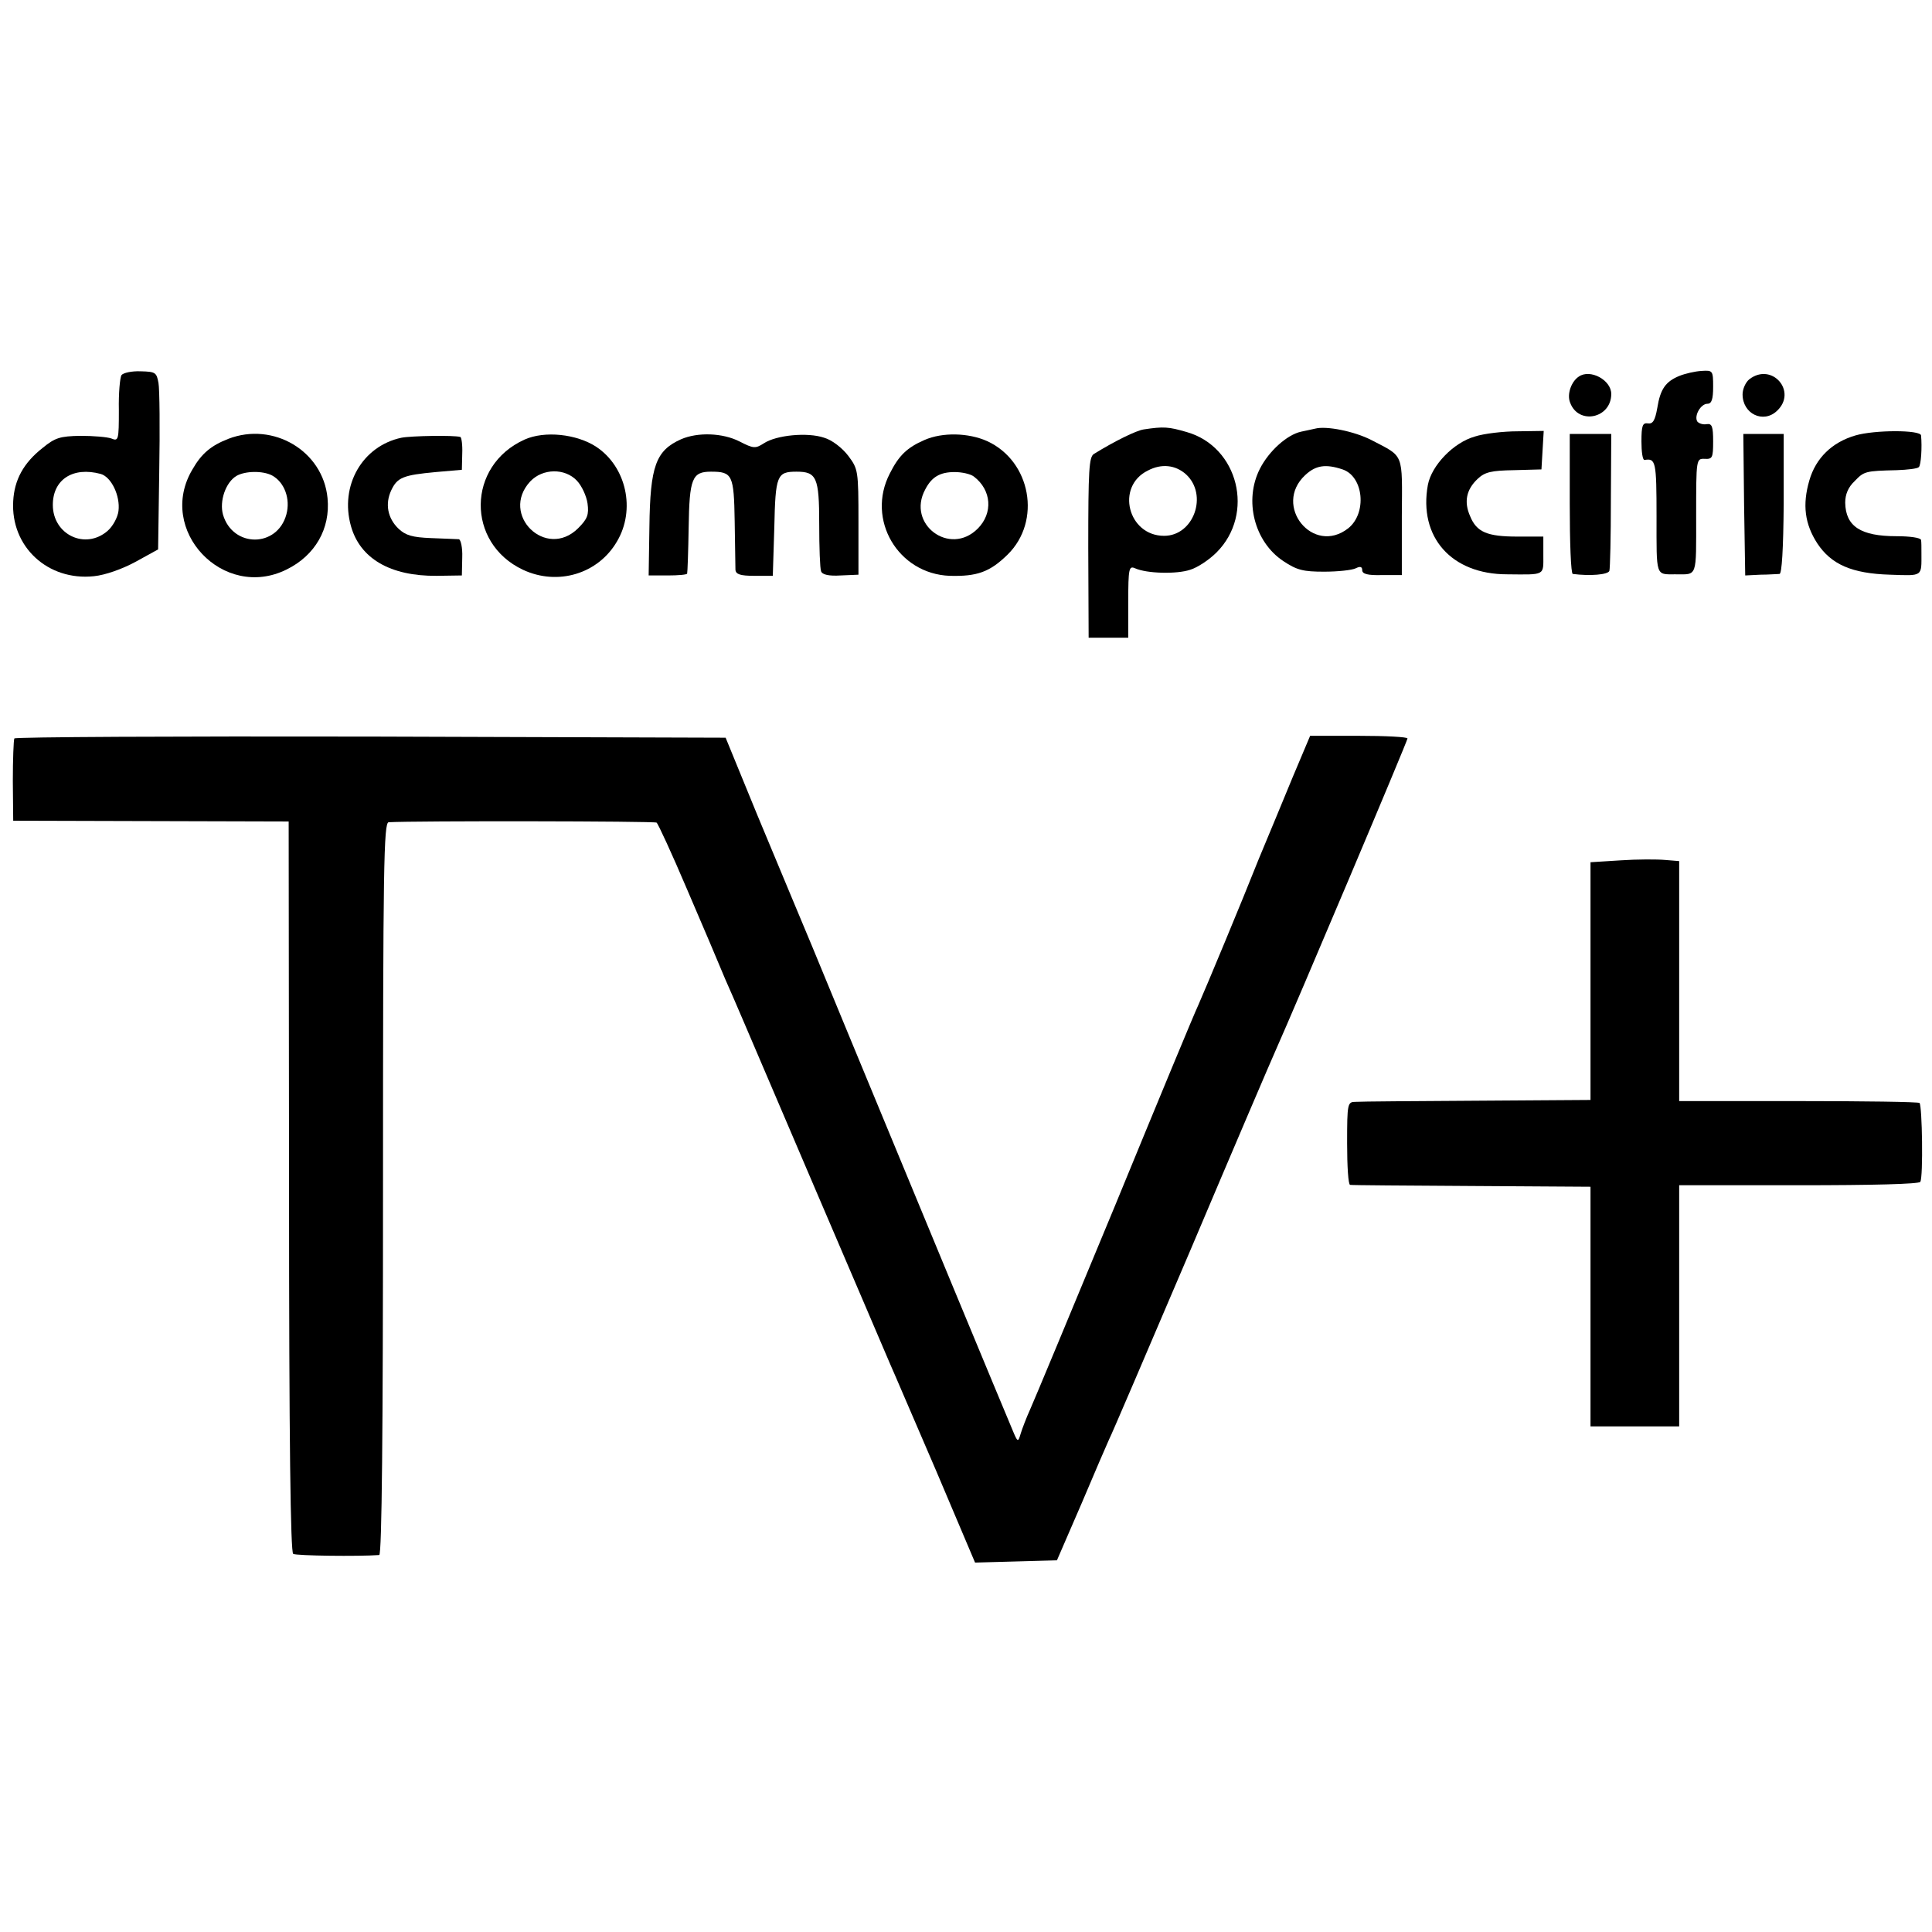 <?xml version="1.0" standalone="no"?>
<!DOCTYPE svg PUBLIC "-//W3C//DTD SVG 20010904//EN"
 "http://www.w3.org/TR/2001/REC-SVG-20010904/DTD/svg10.dtd">
<svg version="1.0" xmlns="http://www.w3.org/2000/svg"
 width="512pt" height="512pt" viewBox="0 0 512 512"
 preserveAspectRatio="xMidYMid meet">
<g transform="translate(0,512) scale(0.1,-0.1)"
fill="#000000" stroke="none">
<path d="M322 4126 c-4 -6 -8 -48 -7 -93 0 -79 -1 -83 -20 -75 -11 4 -48 7
-82 7 -54 -1 -67 -5 -100 -32 -51 -40 -75 -85 -78 -141 -7 -121 92 -212 214
-199 30 3 75 19 110 38 l60 33 3 206 c2 113 1 219 -2 235 -5 28 -8 30 -47 31
-24 1 -46 -4 -51 -10z m-55 -262 c28 -8 52 -58 47 -98 -2 -17 -15 -41 -29 -53
-59 -51 -145 -10 -145 69 0 67 53 102 127 82z"/>
<path d="M4451 4124 c-37 -15 -51 -35 -59 -85 -6 -34 -12 -43 -25 -41 -14 2
-17 -6 -17 -48 0 -27 3 -49 8 -49 30 5 32 -3 32 -151 0 -160 -3 -152 50 -152
59 0 55 -11 55 155 0 151 0 152 23 151 20 -1 22 3 22 46 0 40 -3 48 -17 46
-10 -2 -21 2 -25 7 -9 15 9 47 27 47 11 0 15 12 15 45 0 43 -1 44 -31 42 -17
-1 -43 -7 -58 -13z"/>
<path d="M4184 4122 c-20 -13 -32 -47 -23 -69 22 -60 109 -42 109 23 0 37 -56
67 -86 46z"/>
<path d="M4636 4115 c-10 -8 -18 -26 -18 -40 0 -52 55 -78 91 -44 55 51 -13
130 -73 84z"/>
<path d="M3031 3982 c-20 -3 -77 -31 -132 -65 -13 -8 -15 -42 -15 -248 l1
-239 52 0 53 0 0 96 c0 88 2 95 18 88 31 -14 110 -16 146 -4 20 6 51 27 70 46
102 102 58 280 -79 319 -48 14 -61 15 -114 7z m112 -119 c59 -54 21 -163 -58
-163 -96 0 -129 131 -43 173 36 19 73 15 101 -10z"/>
<path d="M3485 3984 c-5 -1 -22 -5 -37 -8 -37 -8 -85 -51 -109 -98 -43 -84
-15 -194 62 -245 36 -24 53 -28 108 -28 36 0 74 4 84 9 12 6 17 4 17 -5 0 -10
14 -14 52 -13 l53 0 0 155 c1 172 7 157 -81 203 -45 23 -119 38 -149 30z m73
-108 c56 -19 65 -116 15 -156 -93 -73 -201 60 -114 141 28 26 54 30 99 15z"/>
<path d="M3908 3963 c-56 -16 -114 -76 -124 -128 -25 -138 62 -237 210 -237
102 -1 96 -4 96 51 l0 49 -69 0 c-80 0 -108 12 -125 54 -17 38 -10 71 20 99
19 18 36 22 96 23 l73 2 3 51 3 51 -69 -1 c-38 0 -90 -6 -114 -14z"/>
<path d="M4917 3966 c-62 -18 -105 -60 -122 -119 -19 -65 -12 -116 21 -167 37
-56 92 -80 193 -83 88 -3 83 -6 83 58 0 14 0 29 -1 34 -1 6 -30 10 -65 10 -95
0 -135 26 -136 89 0 22 8 41 25 57 25 26 28 27 112 29 28 1 54 4 58 8 6 5 9
53 6 84 -1 15 -123 15 -174 0z"/>
<path d="M605 3957 c-46 -18 -71 -39 -95 -81 -96 -161 82 -349 250 -265 75 37
116 108 108 189 -12 125 -144 203 -263 157z m116 -97 c33 -18 49 -62 38 -103
-24 -89 -142 -89 -168 -1 -10 36 7 86 36 103 23 13 69 14 94 1z"/>
<path d="M1064 3960 c-104 -22 -164 -127 -134 -234 24 -86 104 -133 227 -132
l67 1 1 48 c1 26 -4 47 -9 48 -6 0 -39 2 -74 3 -49 2 -67 7 -86 25 -29 28 -36
66 -19 102 16 34 32 40 118 48 l69 6 1 43 c1 23 -2 43 -5 44 -17 5 -130 3
-156 -2z"/>
<path d="M1390 3955 c-153 -69 -155 -274 -4 -345 92 -43 199 -11 249 75 50 84
25 198 -55 251 -52 34 -137 43 -190 19z m139 -109 c13 -14 25 -40 28 -60 4
-30 0 -41 -25 -66 -85 -84 -208 36 -127 124 33 35 92 36 124 2z"/>
<path d="M1805 3956 c-67 -30 -82 -71 -84 -232 l-2 -129 51 0 c27 0 51 2 51 5
1 3 3 58 4 122 2 130 9 148 59 148 57 0 61 -8 63 -132 1 -62 2 -120 2 -128 1
-12 13 -16 50 -16 l49 0 4 128 c3 139 7 148 59 148 53 0 60 -15 60 -138 0 -62
2 -119 5 -126 3 -9 21 -13 52 -11 l47 2 0 140 c0 137 -1 140 -27 175 -16 21
-43 42 -64 48 -44 15 -127 7 -160 -15 -22 -14 -27 -14 -64 5 -45 23 -111 25
-155 6z"/>
<path d="M2450 3954 c-46 -20 -68 -41 -92 -89 -63 -122 22 -266 159 -271 72
-2 106 10 153 56 91 89 62 248 -54 301 -49 22 -118 24 -166 3z m131 -97 c47
-36 51 -97 10 -138 -74 -74 -189 12 -139 104 17 33 39 46 78 46 19 0 42 -5 51
-12z"/>
<path d="M4160 3785 c0 -102 3 -185 8 -186 46 -6 93 -2 97 8 2 7 4 91 4 188
l1 175 -55 0 -55 0 0 -185z"/>
<path d="M4622 3783 l3 -188 40 2 c22 0 45 2 51 2 6 1 10 64 11 186 l0 185
-54 0 -53 0 2 -187z"/>
<path d="M38 3163 c-2 -5 -4 -55 -4 -113 l1 -105 365 -1 365 -1 1 -967 c0
-682 4 -970 11 -974 9 -5 172 -7 228 -3 7 1 10 329 10 971 0 856 2 970 15 971
70 4 704 3 710 -1 4 -3 40 -81 80 -175 40 -93 86 -201 102 -240 37 -84 16 -36
238 -555 100 -234 190 -443 199 -465 10 -22 64 -149 122 -283 l103 -243 109 3
108 3 65 150 c35 83 68 159 73 170 6 11 103 238 217 505 113 267 214 503 224
525 54 121 350 821 350 828 0 4 -58 7 -129 7 l-129 0 -46 -109 c-25 -60 -65
-158 -90 -217 -46 -116 -139 -339 -161 -389 -8 -16 -107 -255 -220 -530 -114
-275 -215 -518 -225 -540 -10 -22 -21 -51 -25 -64 -7 -24 -8 -24 -22 10 -18
42 -259 623 -435 1049 -71 173 -136 329 -143 345 -7 17 -51 122 -98 235 l-84
205 -941 3 c-517 1 -942 -1 -944 -5z"/>
<path d="M4295 2840 l-80 -5 0 -315 0 -315 -300 -2 c-165 -1 -310 -2 -322 -3
-22 0 -23 -3 -23 -110 0 -60 3 -110 8 -110 4 -1 149 -2 322 -3 l315 -2 0 -317
0 -318 117 0 118 0 0 319 0 320 316 0 c197 0 319 3 323 9 8 13 5 201 -2 209
-3 3 -148 5 -322 5 l-315 0 0 318 0 318 -37 3 c-21 2 -74 2 -118 -1z"/>
</g>
</svg>
